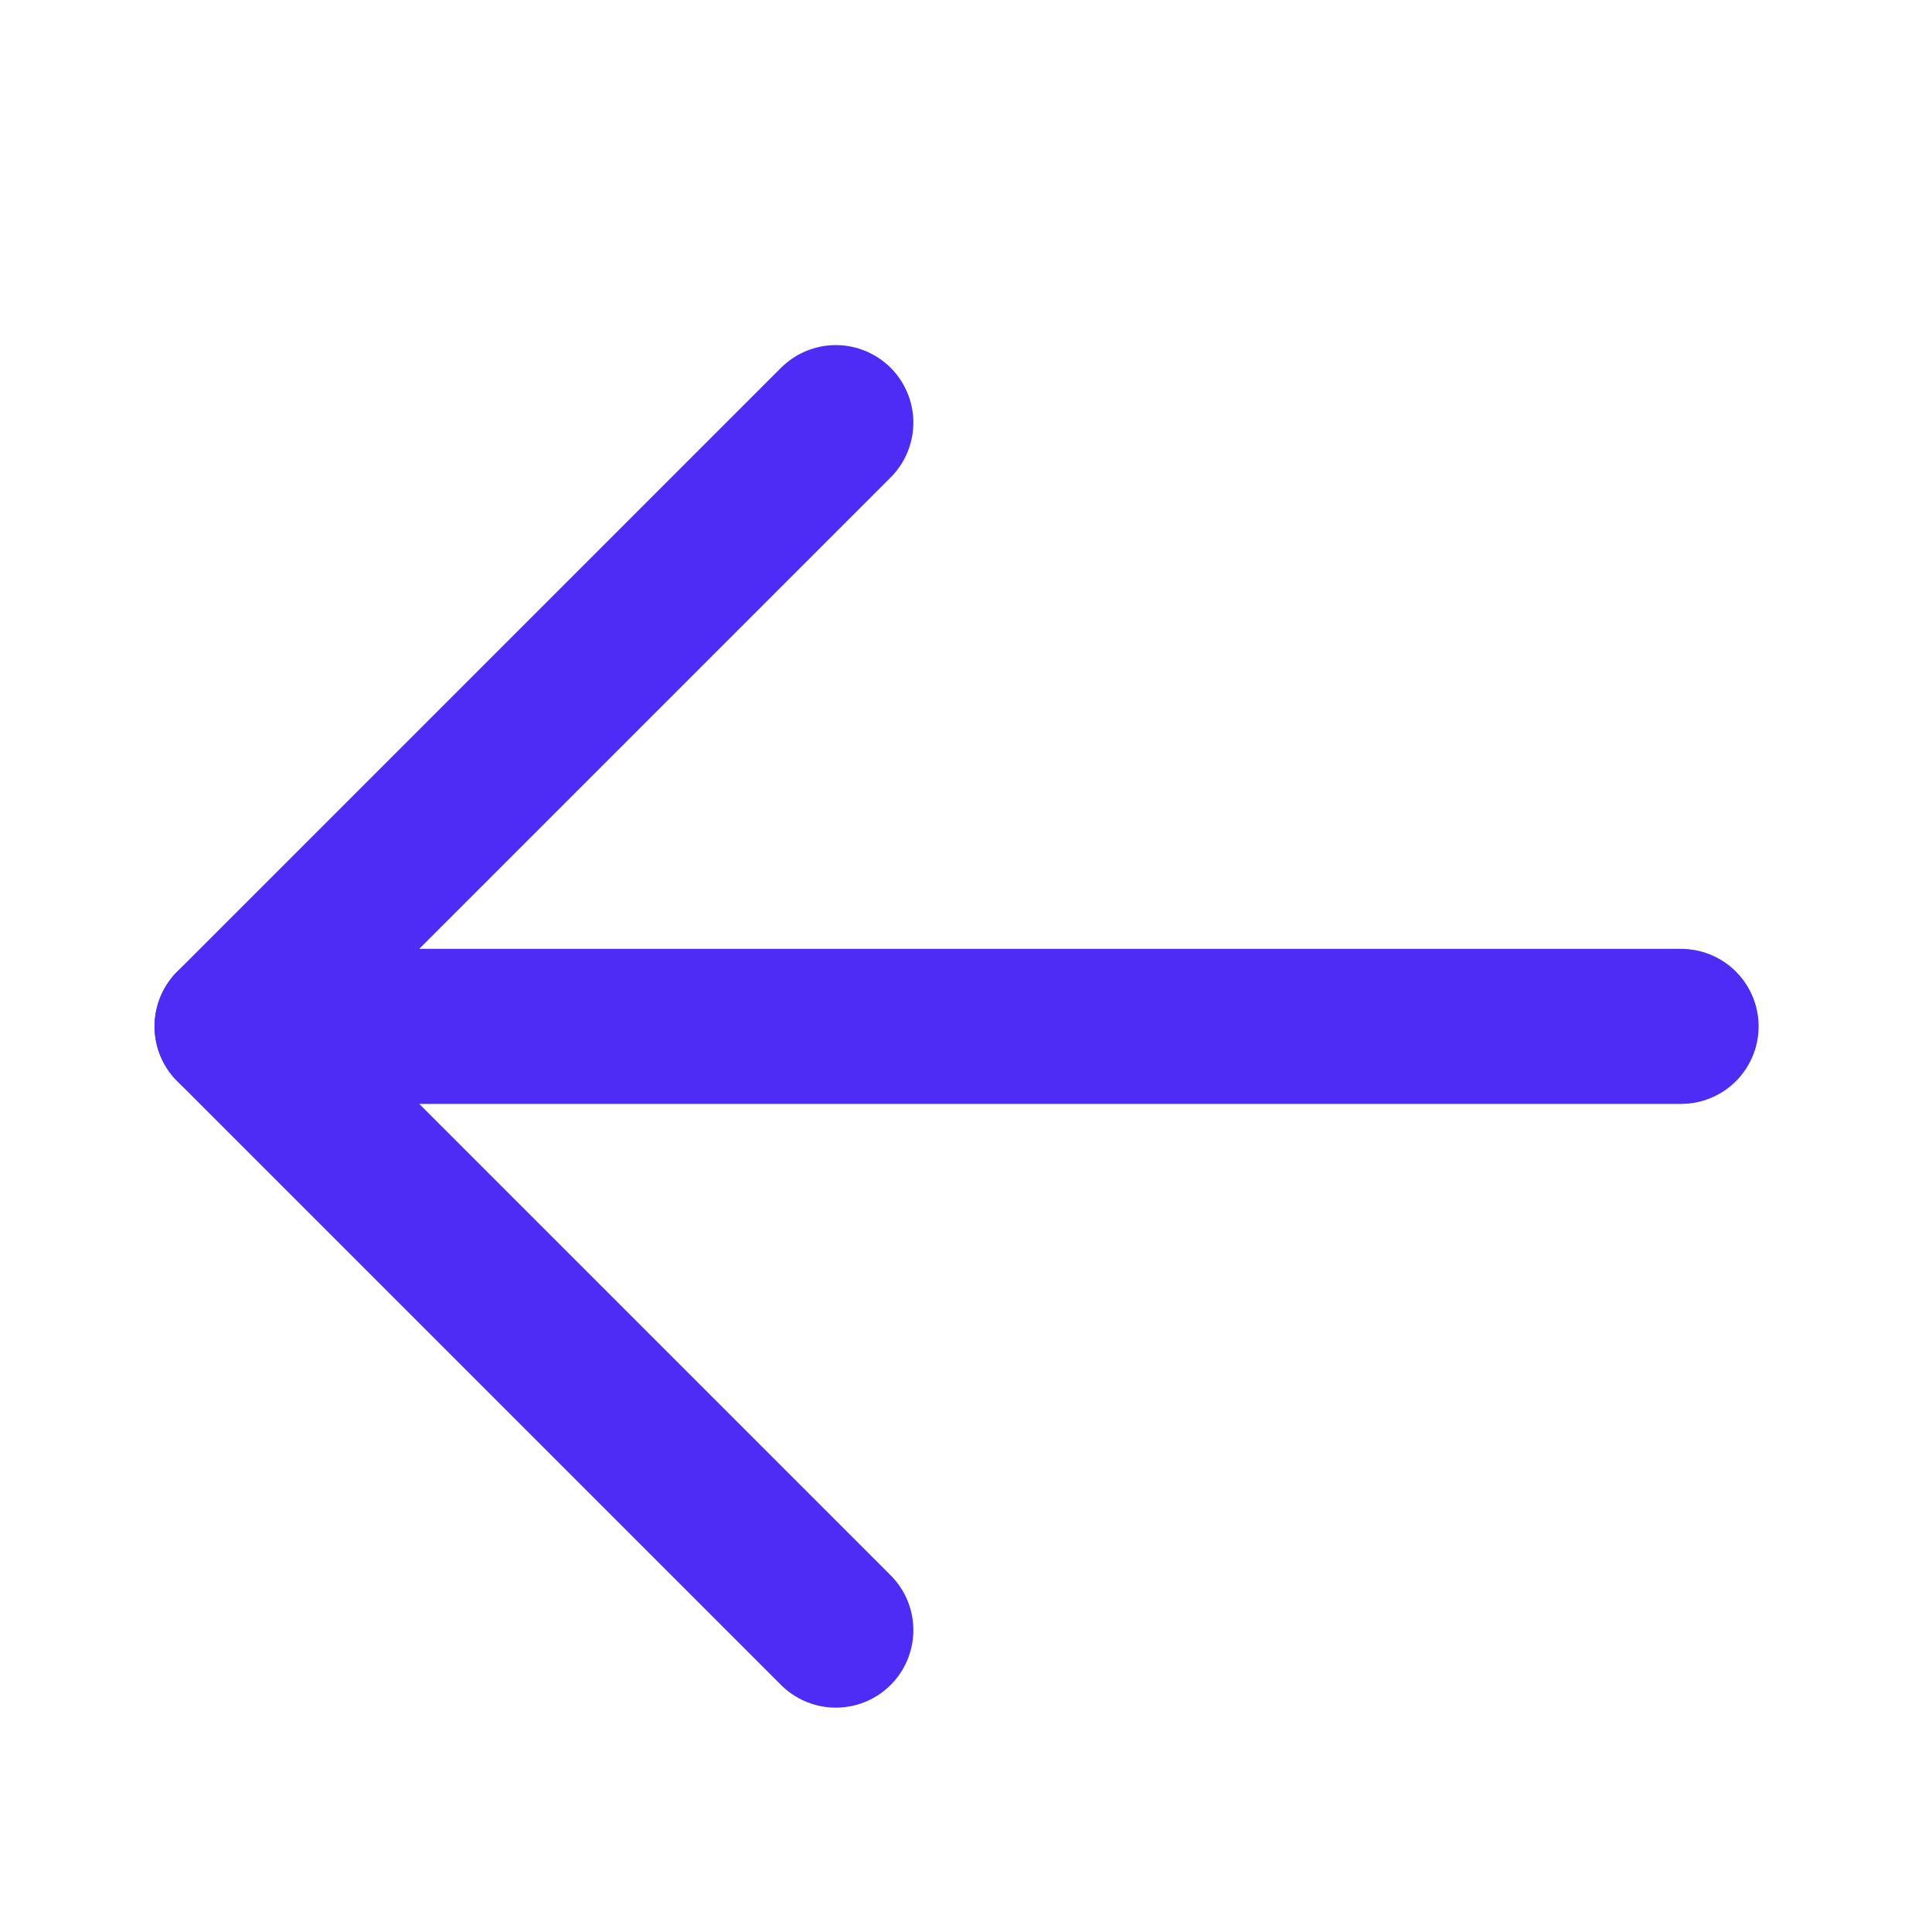 <svg width="16" height="16" viewBox="0 0 16 16" fill="none" xmlns="http://www.w3.org/2000/svg">
<path d="M13.922 8.5L1.922 8.5" stroke="#4F2BF6" stroke-width="1.284" stroke-linecap="round"/>
<path d="M6.922 13.5L1.922 8.5L6.922 3.5" stroke="#4F2BF6" stroke-width="1.284" stroke-linecap="round" stroke-linejoin="round"/>
</svg>
